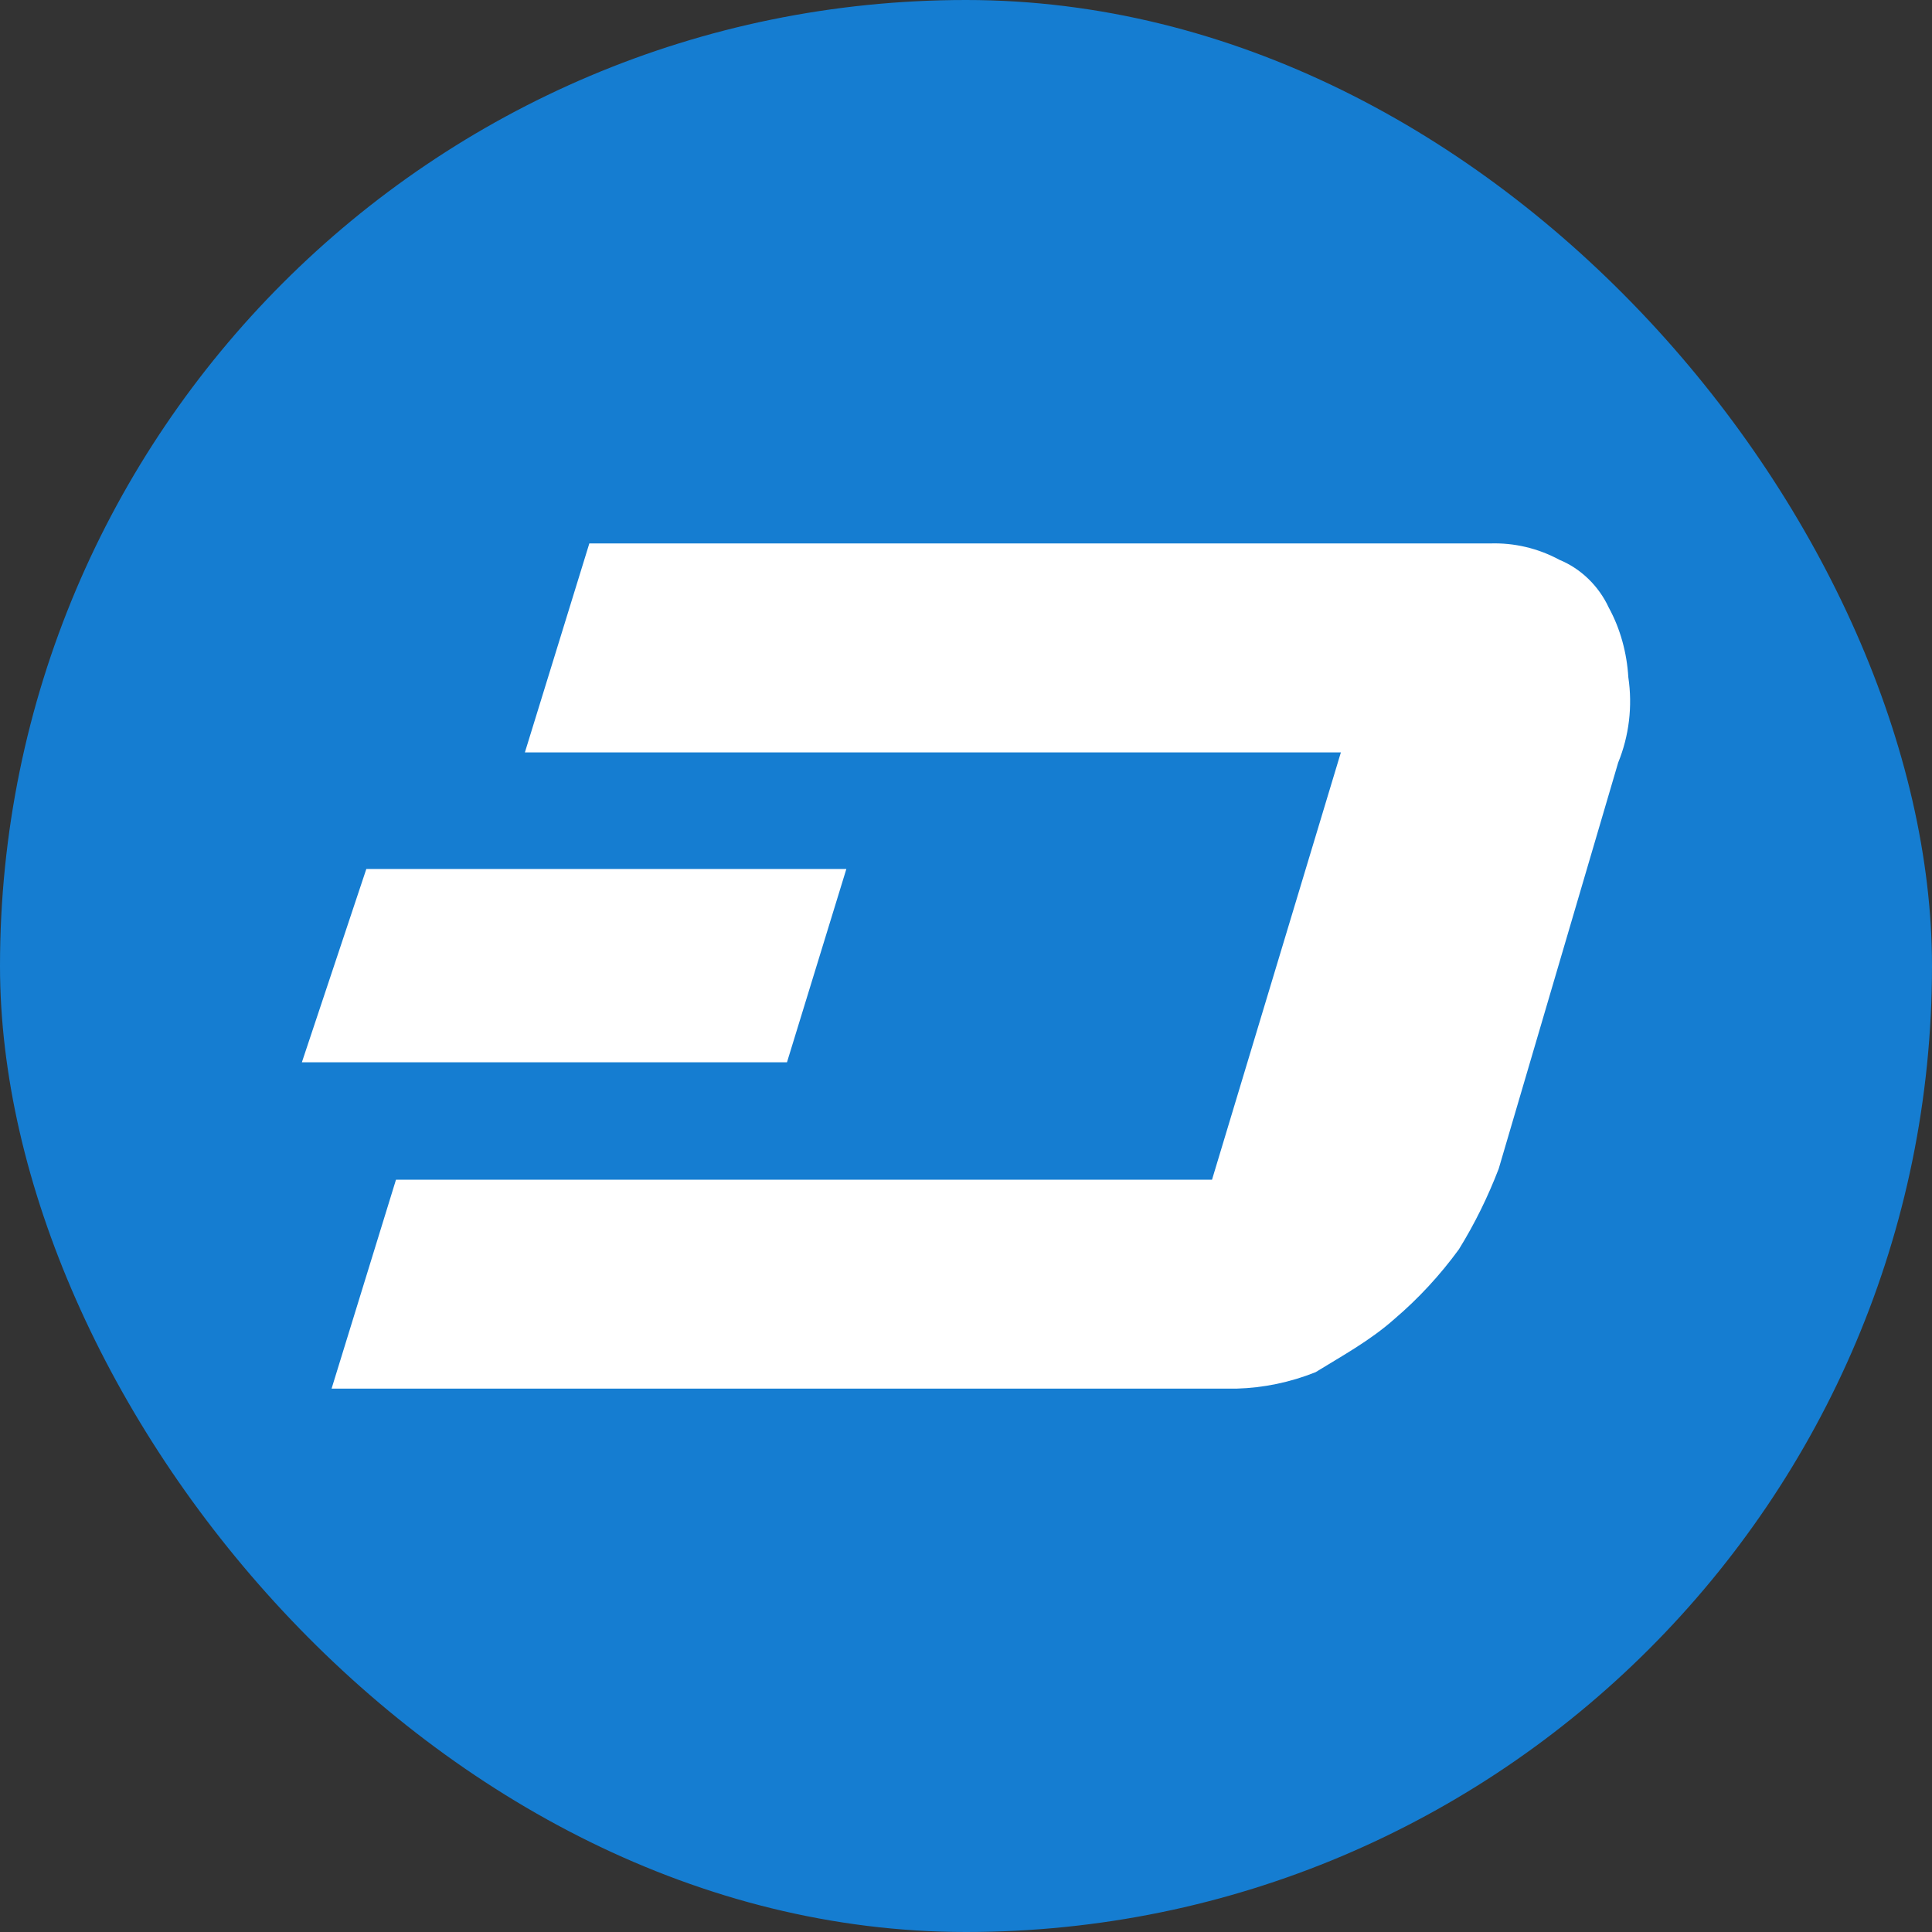 <?xml version="1.0" encoding="UTF-8" standalone="no"?>
<svg width="56px" height="56px" viewBox="0 0 56 56" version="1.1" xmlns="http://www.w3.org/2000/svg" xmlns:xlink="http://www.w3.org/1999/xlink">
    <rect x="0" y="0" width="56" height="56" fill="#333333" stroke="none"/>
    <!-- Generator: Sketch 46.2 (44496) - http://www.bohemiancoding.com/sketch -->
    <title>DASH</title>
    <desc>Created with Sketch.</desc>
    <defs></defs>
    <g id="Page-1" stroke="none" stroke-width="1" fill="none" fill-rule="evenodd">
        <g id="dash">
            <g id="DASH">
                <rect id="Rectangle-1" fill="#157DD1" x="0" y="0" width="56" height="56" rx="28"></rect>
                <path d="M47.198,19.631 C47.324,20.47 47.219,21.332 46.904,22.103 L43.441,33.876 C43.127,34.693 42.749,35.464 42.287,36.212 C41.741,36.961 41.112,37.641 40.419,38.231 C39.706,38.866 38.866,39.32 38.132,39.774 C37.398,40.067 36.626,40.228 35.844,40.25 L9.611,40.25 L11.478,34.194 L35.131,34.194 L38.866,21.809 L15.214,21.809 L17.082,15.752 L43.19,15.752 C43.882,15.729 44.575,15.888 45.204,16.228 C45.813,16.478 46.338,16.977 46.631,17.612 C46.967,18.225 47.156,18.928 47.198,19.631 Z M24.532,25.188 L22.811,30.791 L8.75,30.791 L10.618,25.188 L24.532,25.188 Z" id="Combined-Shape" fill="#FFFFFF"></path>
            </g>
        </g>
    </g>
</svg>
